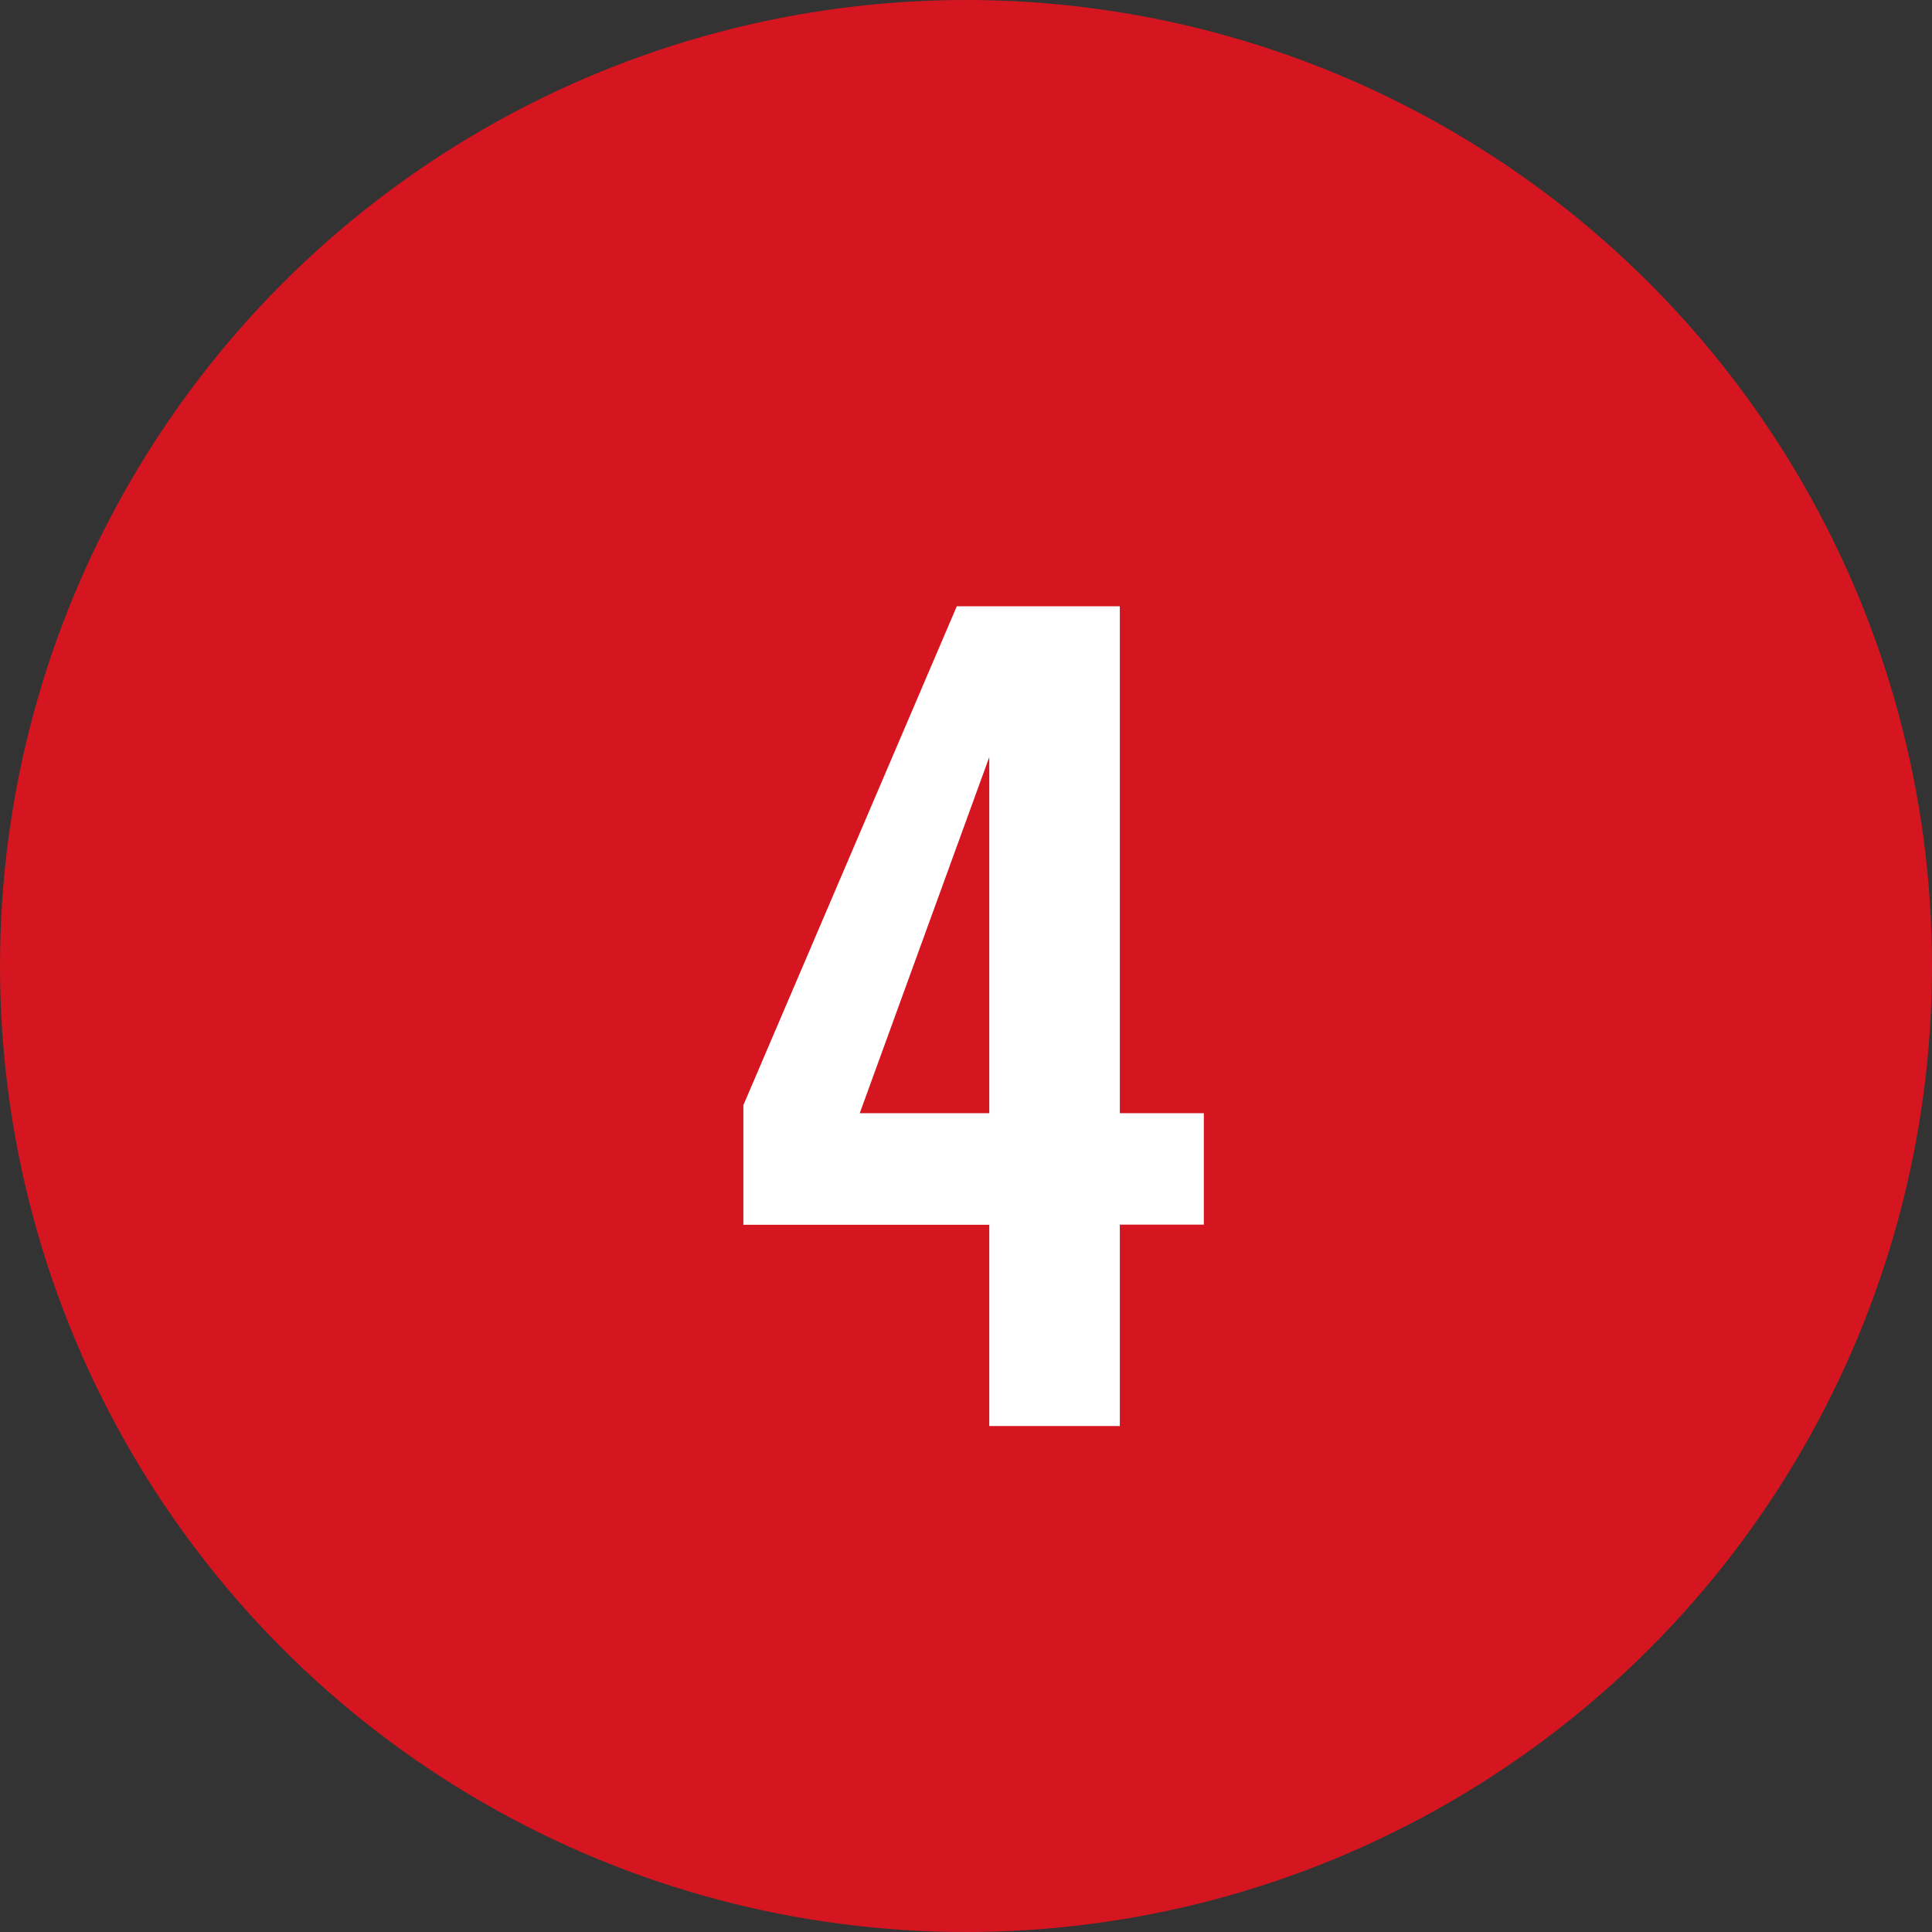 <?xml version="1.0" encoding="utf-8"?>
<svg id=":_ic-number-4" data-name=": ic-number-4" xmlns="http://www.w3.org/2000/svg" width="42" height="42" viewBox="0 0 42 42">
  <rect x="0" y="0" width="42" height="42" fill="#333333" stroke="none"/>
  <circle id="Ellipse_1" data-name="Ellipse 1" cx="21" cy="21" r="21" fill="#d51620"/>
  <path id="Path_4" data-name="Path 4" d="M.506,0H3.344V-4.378H5.17V-6.8H3.344V-17.82H-.2L-4.84-6.974v2.6H.506ZM-2.31-6.8.506-14.542V-6.8Z" transform="translate(21 31)" fill="#fff"/>
</svg>
